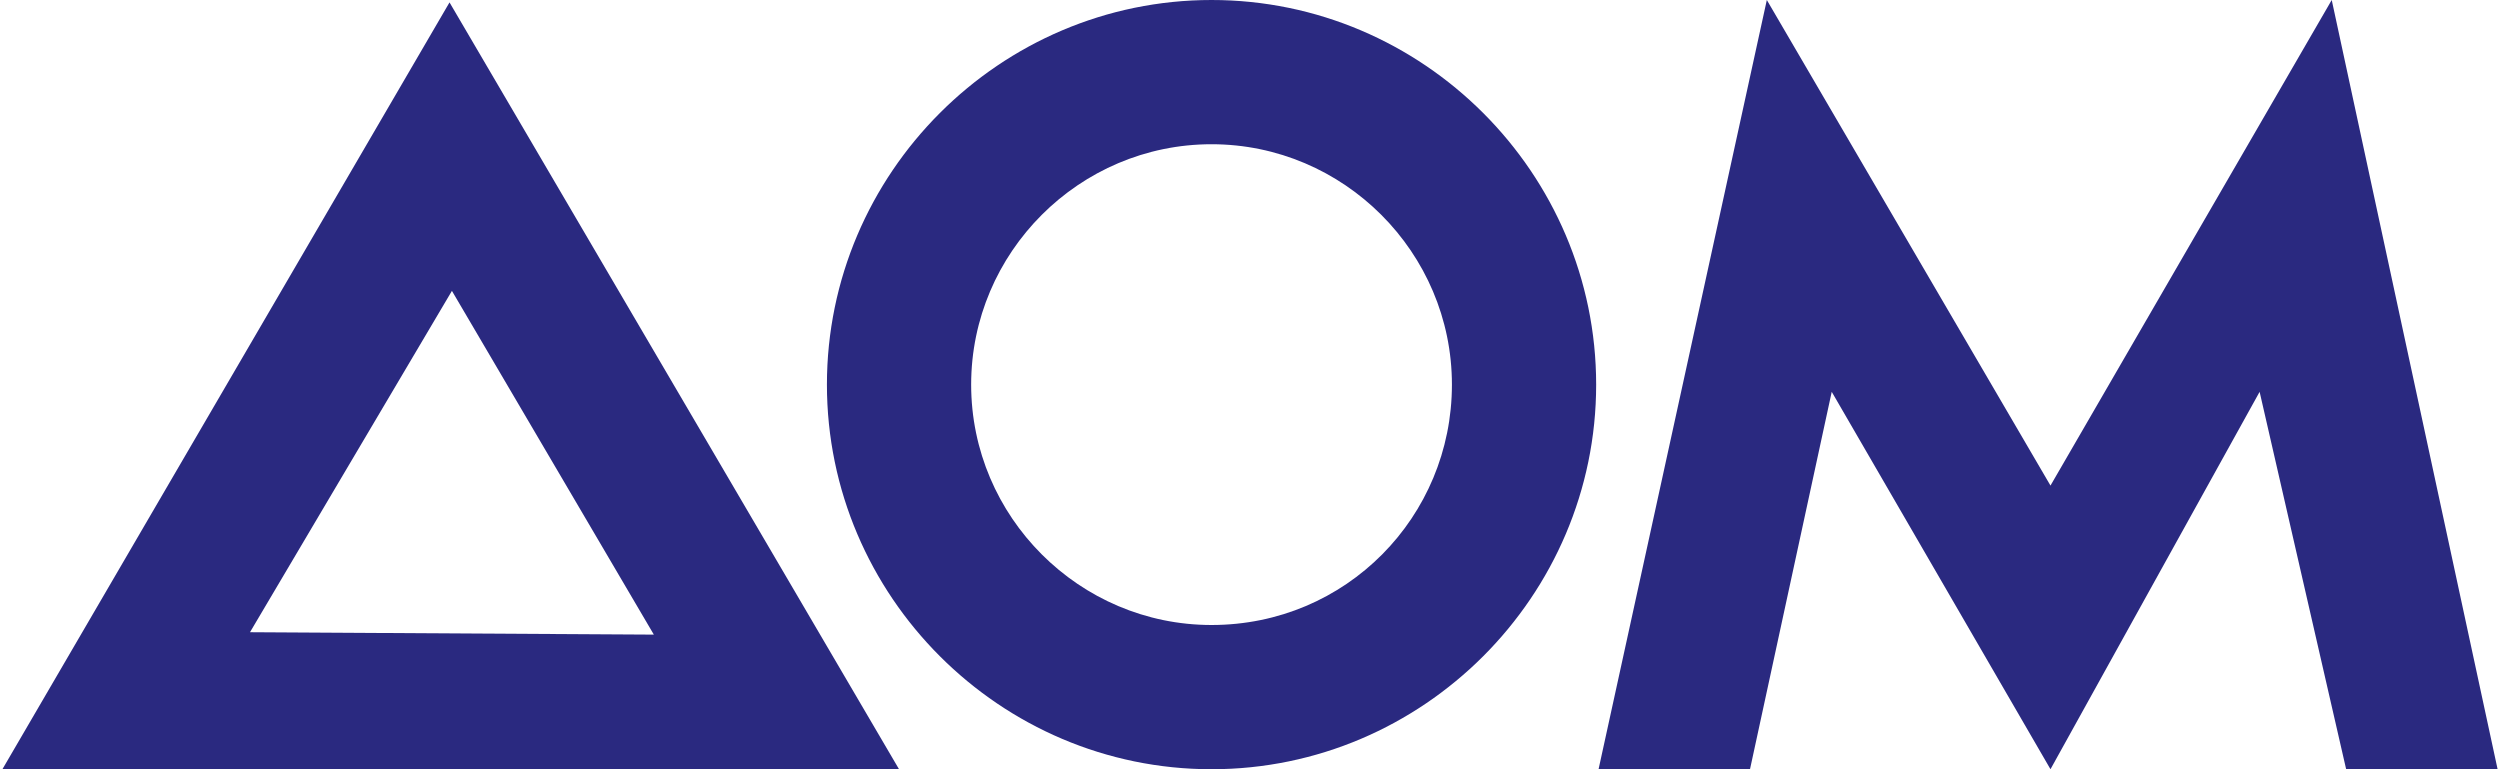 <?xml version="1.0" encoding="UTF-8"?> <!-- Generator: Adobe Illustrator 26.0.2, SVG Export Plug-In . SVG Version: 6.00 Build 0) --> <svg xmlns="http://www.w3.org/2000/svg" xmlns:xlink="http://www.w3.org/1999/xlink" version="1.1" id="Слой_1" x="0px" y="0px" viewBox="0 0 104 32" style="enable-background:new 0 0 104 32;" xml:space="preserve"> <style type="text/css"> .st0{fill:#2A2980;} </style> <g> <path class="st0" d="M18.7,0.1L0.1,32h37.3L18.7,0.1z M18.8,12.1l8.4,14.3l-16.8-0.1L18.8,12.1z"></path> <polygon class="st0" points="97,0 85.3,20.2 73.5,0 66.5,32 72.8,32 76.2,16.3 85.3,32 94,16.3 97.6,32 103.9,32 "></polygon> <g> <path class="st0" d="M50.4,0c-8.8,0-16,7.2-16,16s7.2,16,16,16s16-7.2,16-16S59.2,0,50.4,0z M50.4,26c-5.5,0-10-4.5-10-10 s4.5-10,10-10s10,4.5,10,10S56,26,50.4,26z"></path> </g> </g> </svg> 